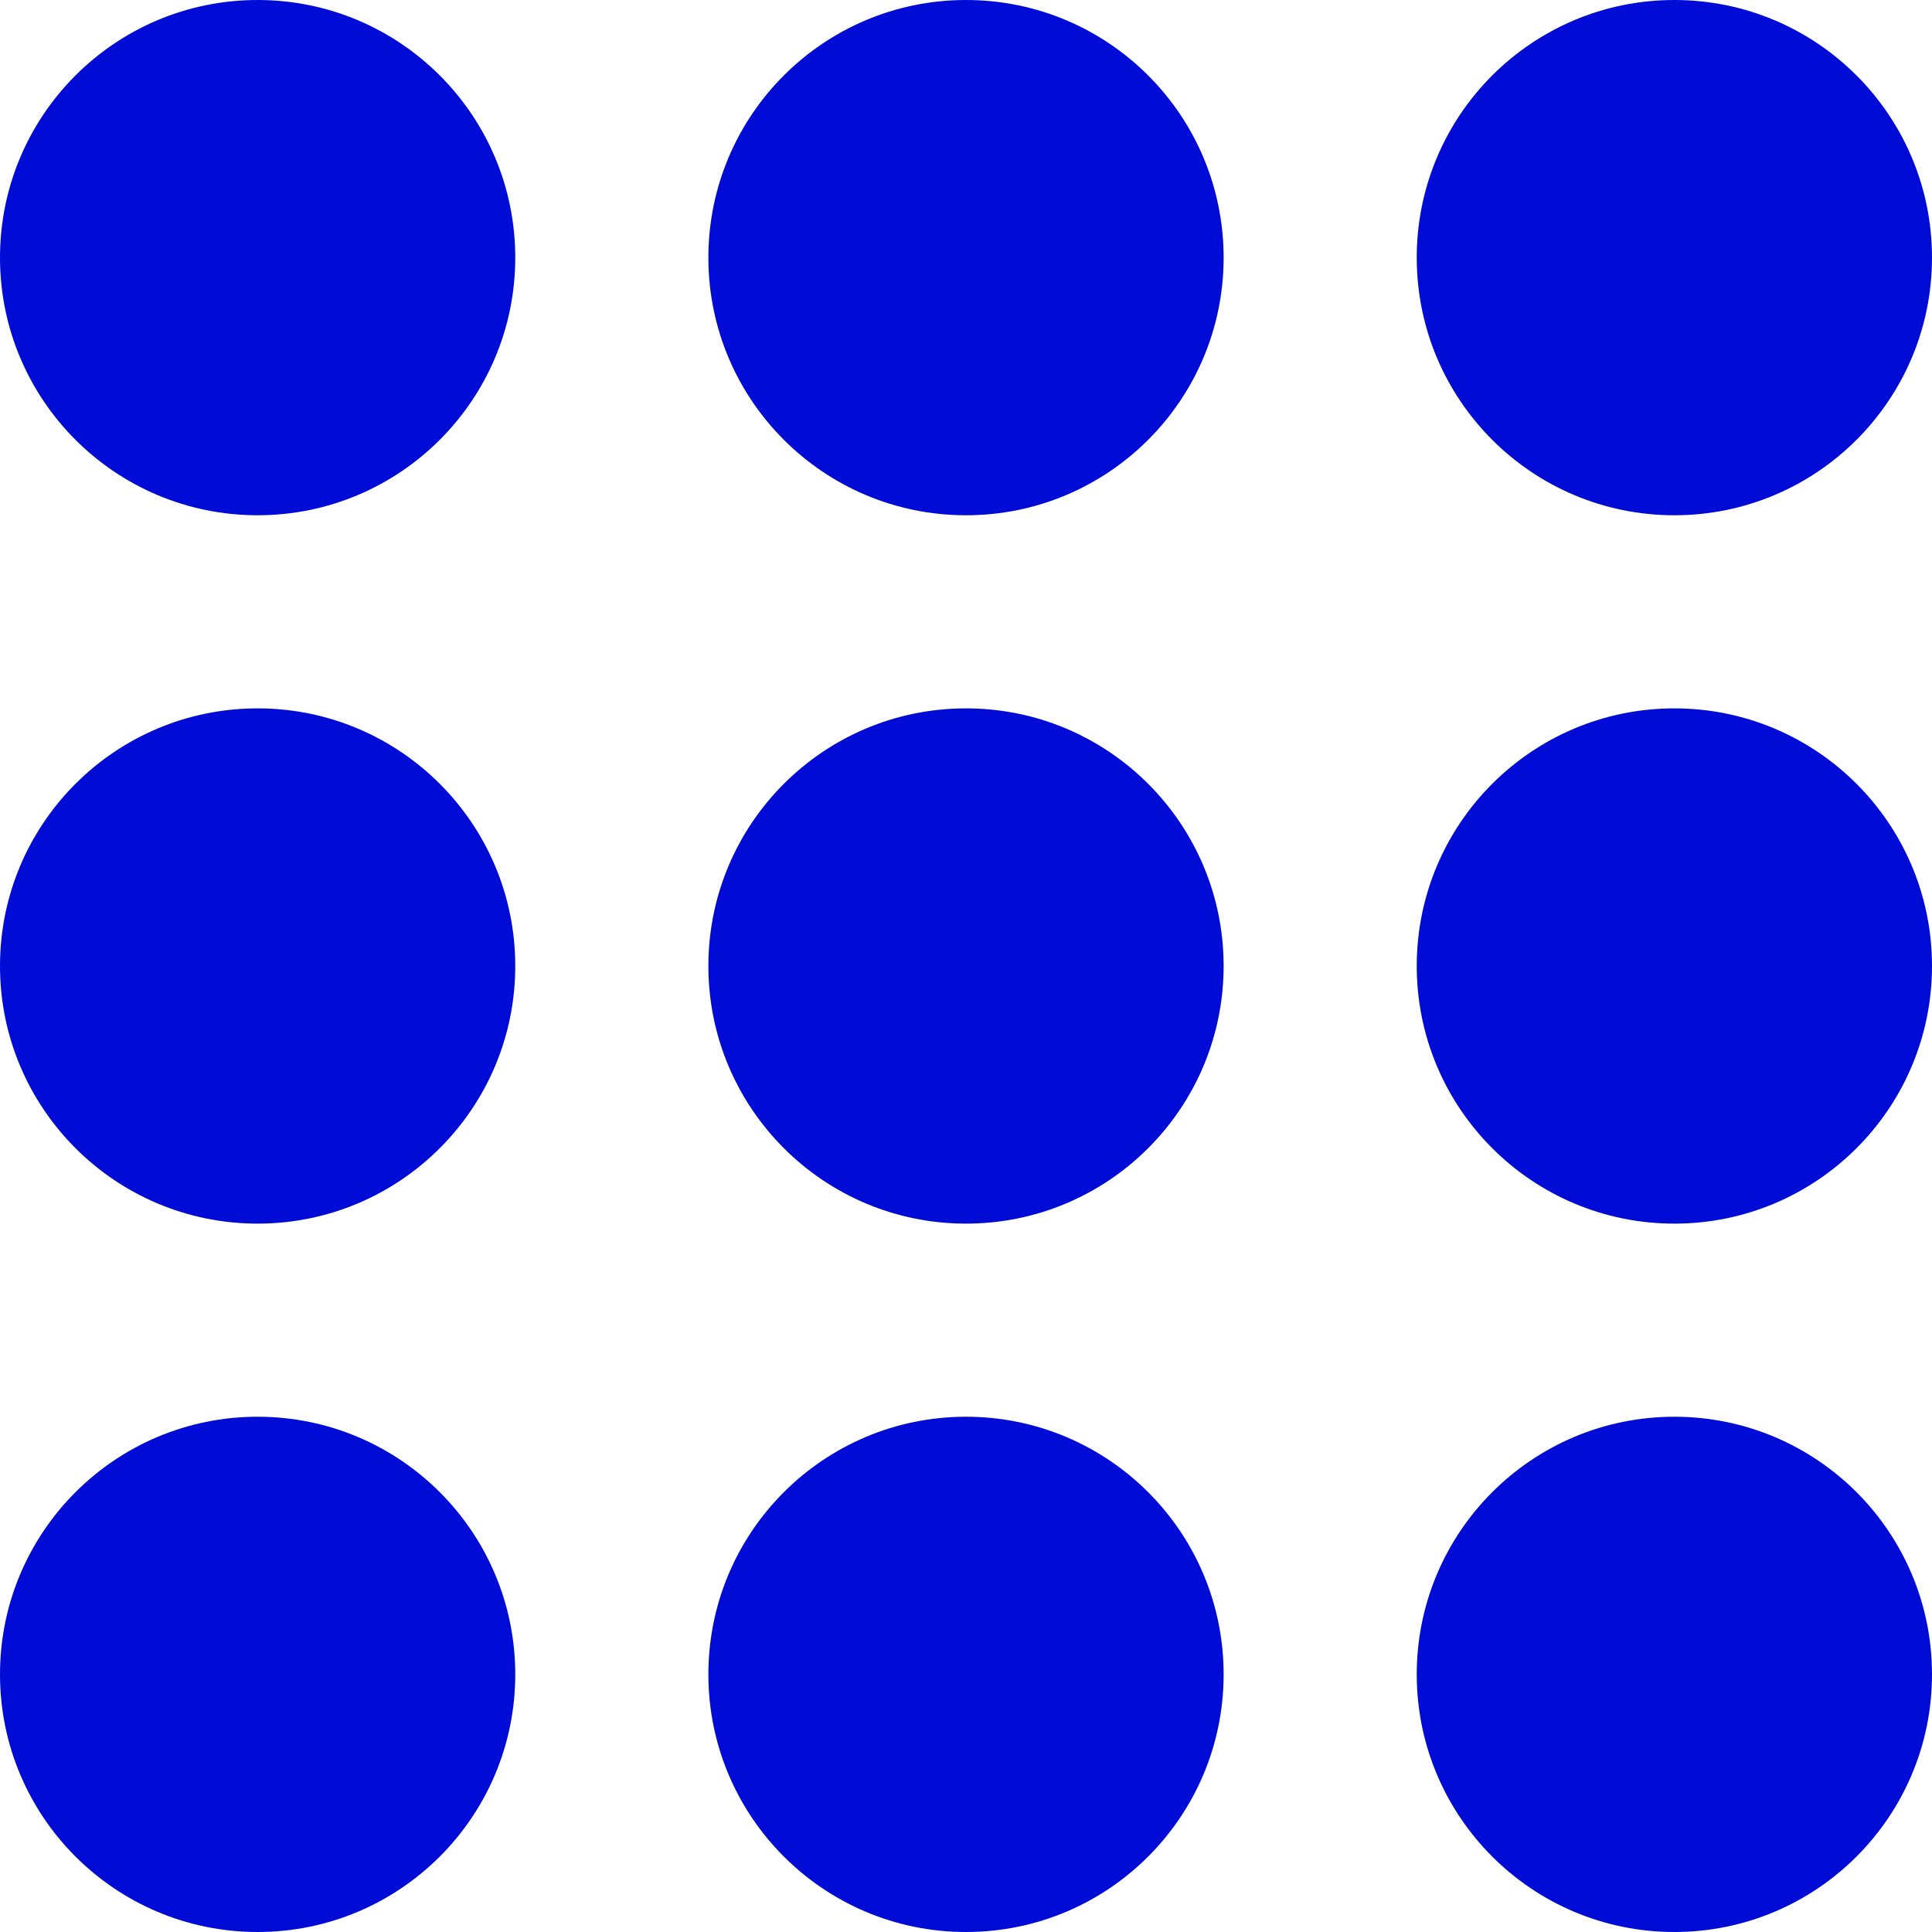 <?xml version="1.0" encoding="UTF-8"?>
<svg xmlns="http://www.w3.org/2000/svg" version="1.1" viewBox="0 0 425.2 425.2">
  <defs>
    <style>
      .cls-1 {
        fill: #000bd5;
      }
    </style>
  </defs>
  <!-- Generator: Adobe Illustrator 28.7.1, SVG Export Plug-In . SVG Version: 1.2.0 Build 142)  -->
  <g>
    <g id="Ebene_1">
      <circle class="cls-1" cx="56.7" cy="56.7" r="56.7"/>
      <circle class="cls-1" cx="212.6" cy="56.7" r="56.7"/>
      <circle class="cls-1" cx="368.5" cy="56.7" r="56.7"/>
      <circle class="cls-1" cx="56.7" cy="212.6" r="56.7"/>
      <circle class="cls-1" cx="212.6" cy="212.6" r="56.7"/>
      <circle class="cls-1" cx="368.5" cy="212.6" r="56.7"/>
      <circle class="cls-1" cx="56.7" cy="368.5" r="56.7"/>
      <circle class="cls-1" cx="212.6" cy="368.5" r="56.7"/>
      <circle class="cls-1" cx="368.5" cy="368.5" r="56.7"/>
    </g>
  </g>
</svg>